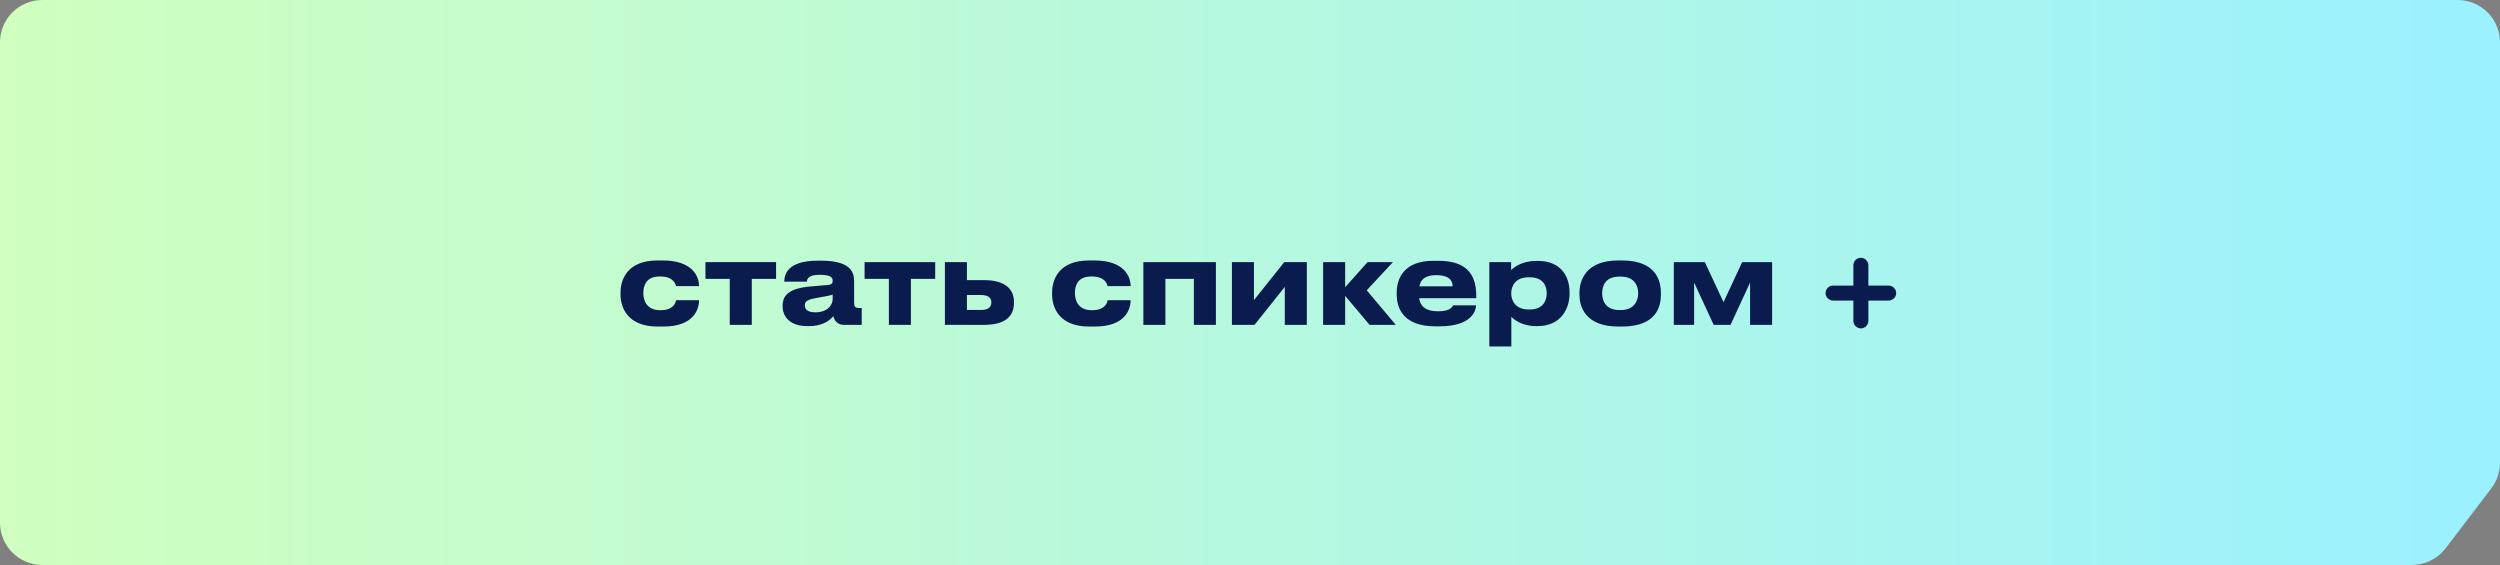 <?xml version="1.0" encoding="UTF-8"?> <svg xmlns="http://www.w3.org/2000/svg" width="354" height="80" viewBox="0 0 354 80" fill="none"><rect x="0" y="0" width="354" height="80" fill="#808080" stroke="none"/><path d="M0 6C0 2.686 2.686 0 6 0H348C351.314 0 354 2.686 354 6V65.514C354 66.829 353.568 68.107 352.771 69.153L346.301 77.638C345.166 79.126 343.402 80 341.53 80H6C2.686 80 0 77.314 0 74V6Z" fill="url(#paint0_linear_1438_34)"></path><path d="M95.72 42.512H98.984C98.984 43.856 98.184 46.24 93.912 46.24H93.128C88.696 46.24 87.864 43.36 87.864 41.68V41.456C87.864 39.776 88.648 36.88 93.112 36.88H93.848C98.136 36.88 98.984 39.216 98.984 40.496V40.512H95.72C95.672 40.256 95.368 39.152 93.528 39.152H93.368C91.528 39.152 91.096 40.416 91.096 41.488V41.504C91.096 42.608 91.624 43.92 93.432 43.92H93.592C95.448 43.92 95.72 42.72 95.72 42.512ZM103.333 46V39.488H99.892V37.12H109.893V39.488H106.453V46H103.333ZM115.457 44.224C117.281 44.224 117.905 43.072 117.905 42.4V41.712C117.633 41.824 116.849 41.984 115.953 42.128C114.449 42.384 113.969 42.592 113.969 43.216V43.248C113.969 43.808 114.369 44.224 115.457 44.224ZM118.001 44.768C117.617 45.232 116.657 46.176 114.577 46.176H114.321C111.841 46.176 110.817 44.832 110.817 43.36V43.296C110.817 41.76 111.793 40.816 114.801 40.56L117.233 40.352C117.729 40.304 117.905 40.144 117.905 39.776C117.905 39.36 117.777 38.912 116.049 38.912C114.417 38.912 114.257 39.552 114.257 39.888H111.057V39.856C111.057 38.976 111.409 36.912 115.777 36.912H116.273C120.673 36.912 120.945 38.72 120.945 39.904V42.832C120.945 43.392 121.057 43.616 121.681 43.616H122.017V46H119.489C118.561 46 118.129 45.344 118.001 44.768ZM125.864 46V39.488H122.424V37.12H132.424V39.488H128.984V46H125.864ZM133.797 46V37.12H136.917V39.664H139.349C142.389 39.664 143.573 41.008 143.573 42.704V42.896C143.573 44.752 142.389 46 139.349 46H133.797ZM136.917 43.888H138.965C139.605 43.888 140.373 43.696 140.373 42.832V42.784C140.373 41.984 139.605 41.776 138.965 41.776H136.917V43.888ZM156.831 42.512H160.095C160.095 43.856 159.295 46.24 155.023 46.24H154.239C149.807 46.24 148.975 43.36 148.975 41.68V41.456C148.975 39.776 149.759 36.88 154.223 36.88H154.959C159.247 36.88 160.095 39.216 160.095 40.496V40.512H156.831C156.783 40.256 156.479 39.152 154.639 39.152H154.479C152.639 39.152 152.207 40.416 152.207 41.488V41.504C152.207 42.608 152.735 43.92 154.543 43.92H154.703C156.559 43.92 156.831 42.72 156.831 42.512ZM161.9 46V37.12H172.172V46H169.052V39.488H165.02V46H161.9ZM181.927 40.624L177.639 46H174.439V37.12H177.559V42.496L181.847 37.12H185.047V46H181.927V40.624ZM193.93 46L190.474 41.888V46H187.354V37.12H190.474V40.672L193.642 37.12H197.242L193.53 41.104L197.642 46H193.93ZM203.373 38.96C201.757 38.96 201.149 39.616 200.989 40.544H205.693C205.693 39.888 205.373 38.96 203.373 38.96ZM205.757 43.232H209.005C209.005 43.968 208.429 46.208 203.837 46.208H203.245C198.861 46.208 197.773 43.808 197.773 41.68V41.456C197.773 39.456 198.765 36.928 202.973 36.928H203.677C208.221 36.928 209.037 39.456 209.037 41.936V42.224H200.957C201.085 43.248 201.741 44.08 203.645 44.08C205.453 44.08 205.677 43.376 205.757 43.232ZM219.014 41.568V41.52C219.014 40.56 218.566 39.264 216.614 39.264H216.454C214.582 39.264 213.99 40.496 213.99 41.52V41.568C213.99 42.544 214.582 43.824 216.454 43.824H216.614C218.566 43.824 219.014 42.48 219.014 41.568ZM210.886 49.056V37.12H213.974V38.256C214.358 37.84 215.526 36.944 217.542 36.944H217.75C221.142 36.944 222.246 39.264 222.246 41.376V41.648C222.246 43.584 221.11 46.176 217.734 46.176H217.51C215.478 46.176 214.39 45.248 214.006 44.864V49.056H210.886ZM229.665 46.24H229.169C224.385 46.24 223.649 43.328 223.649 41.712V41.488C223.649 39.888 224.385 36.88 229.153 36.88H229.681C234.609 36.88 235.185 39.904 235.185 41.472V41.728C235.185 43.328 234.609 46.24 229.665 46.24ZM229.329 43.904H229.505C231.473 43.904 231.969 42.496 231.969 41.52C231.969 40.512 231.473 39.168 229.505 39.168H229.329C227.281 39.168 226.865 40.512 226.865 41.52C226.865 42.496 227.281 43.904 229.329 43.904ZM239.891 40.016V46H237.011V37.12H241.411L244.051 42.784L246.691 37.12H250.931V46H247.811V40.016L245.043 46H242.659L239.891 40.016Z" fill="#0A1C4E"></path><path d="M263.5 37C263.811 37 264.062 37.252 264.062 37.562V40.938H267.438C267.748 40.938 268 41.189 268 41.5C268 41.811 267.748 42.062 267.438 42.062H264.062V45.438C264.062 45.748 263.811 46 263.5 46C263.189 46 262.938 45.748 262.938 45.438V42.062H259.562C259.252 42.062 259 41.811 259 41.5C259 41.189 259.252 40.938 259.562 40.938H262.938V37.562C262.938 37.252 263.189 37 263.5 37Z" fill="#0A1C4E" stroke="#0A1C4E" stroke-miterlimit="10" stroke-linecap="round" stroke-linejoin="round"></path><defs><linearGradient id="paint0_linear_1438_34" x1="0" y1="40" x2="354" y2="40" gradientUnits="userSpaceOnUse"><stop stop-color="#D0FFBF"></stop><stop offset="1" stop-color="#9BF1FF"></stop></linearGradient></defs></svg> 